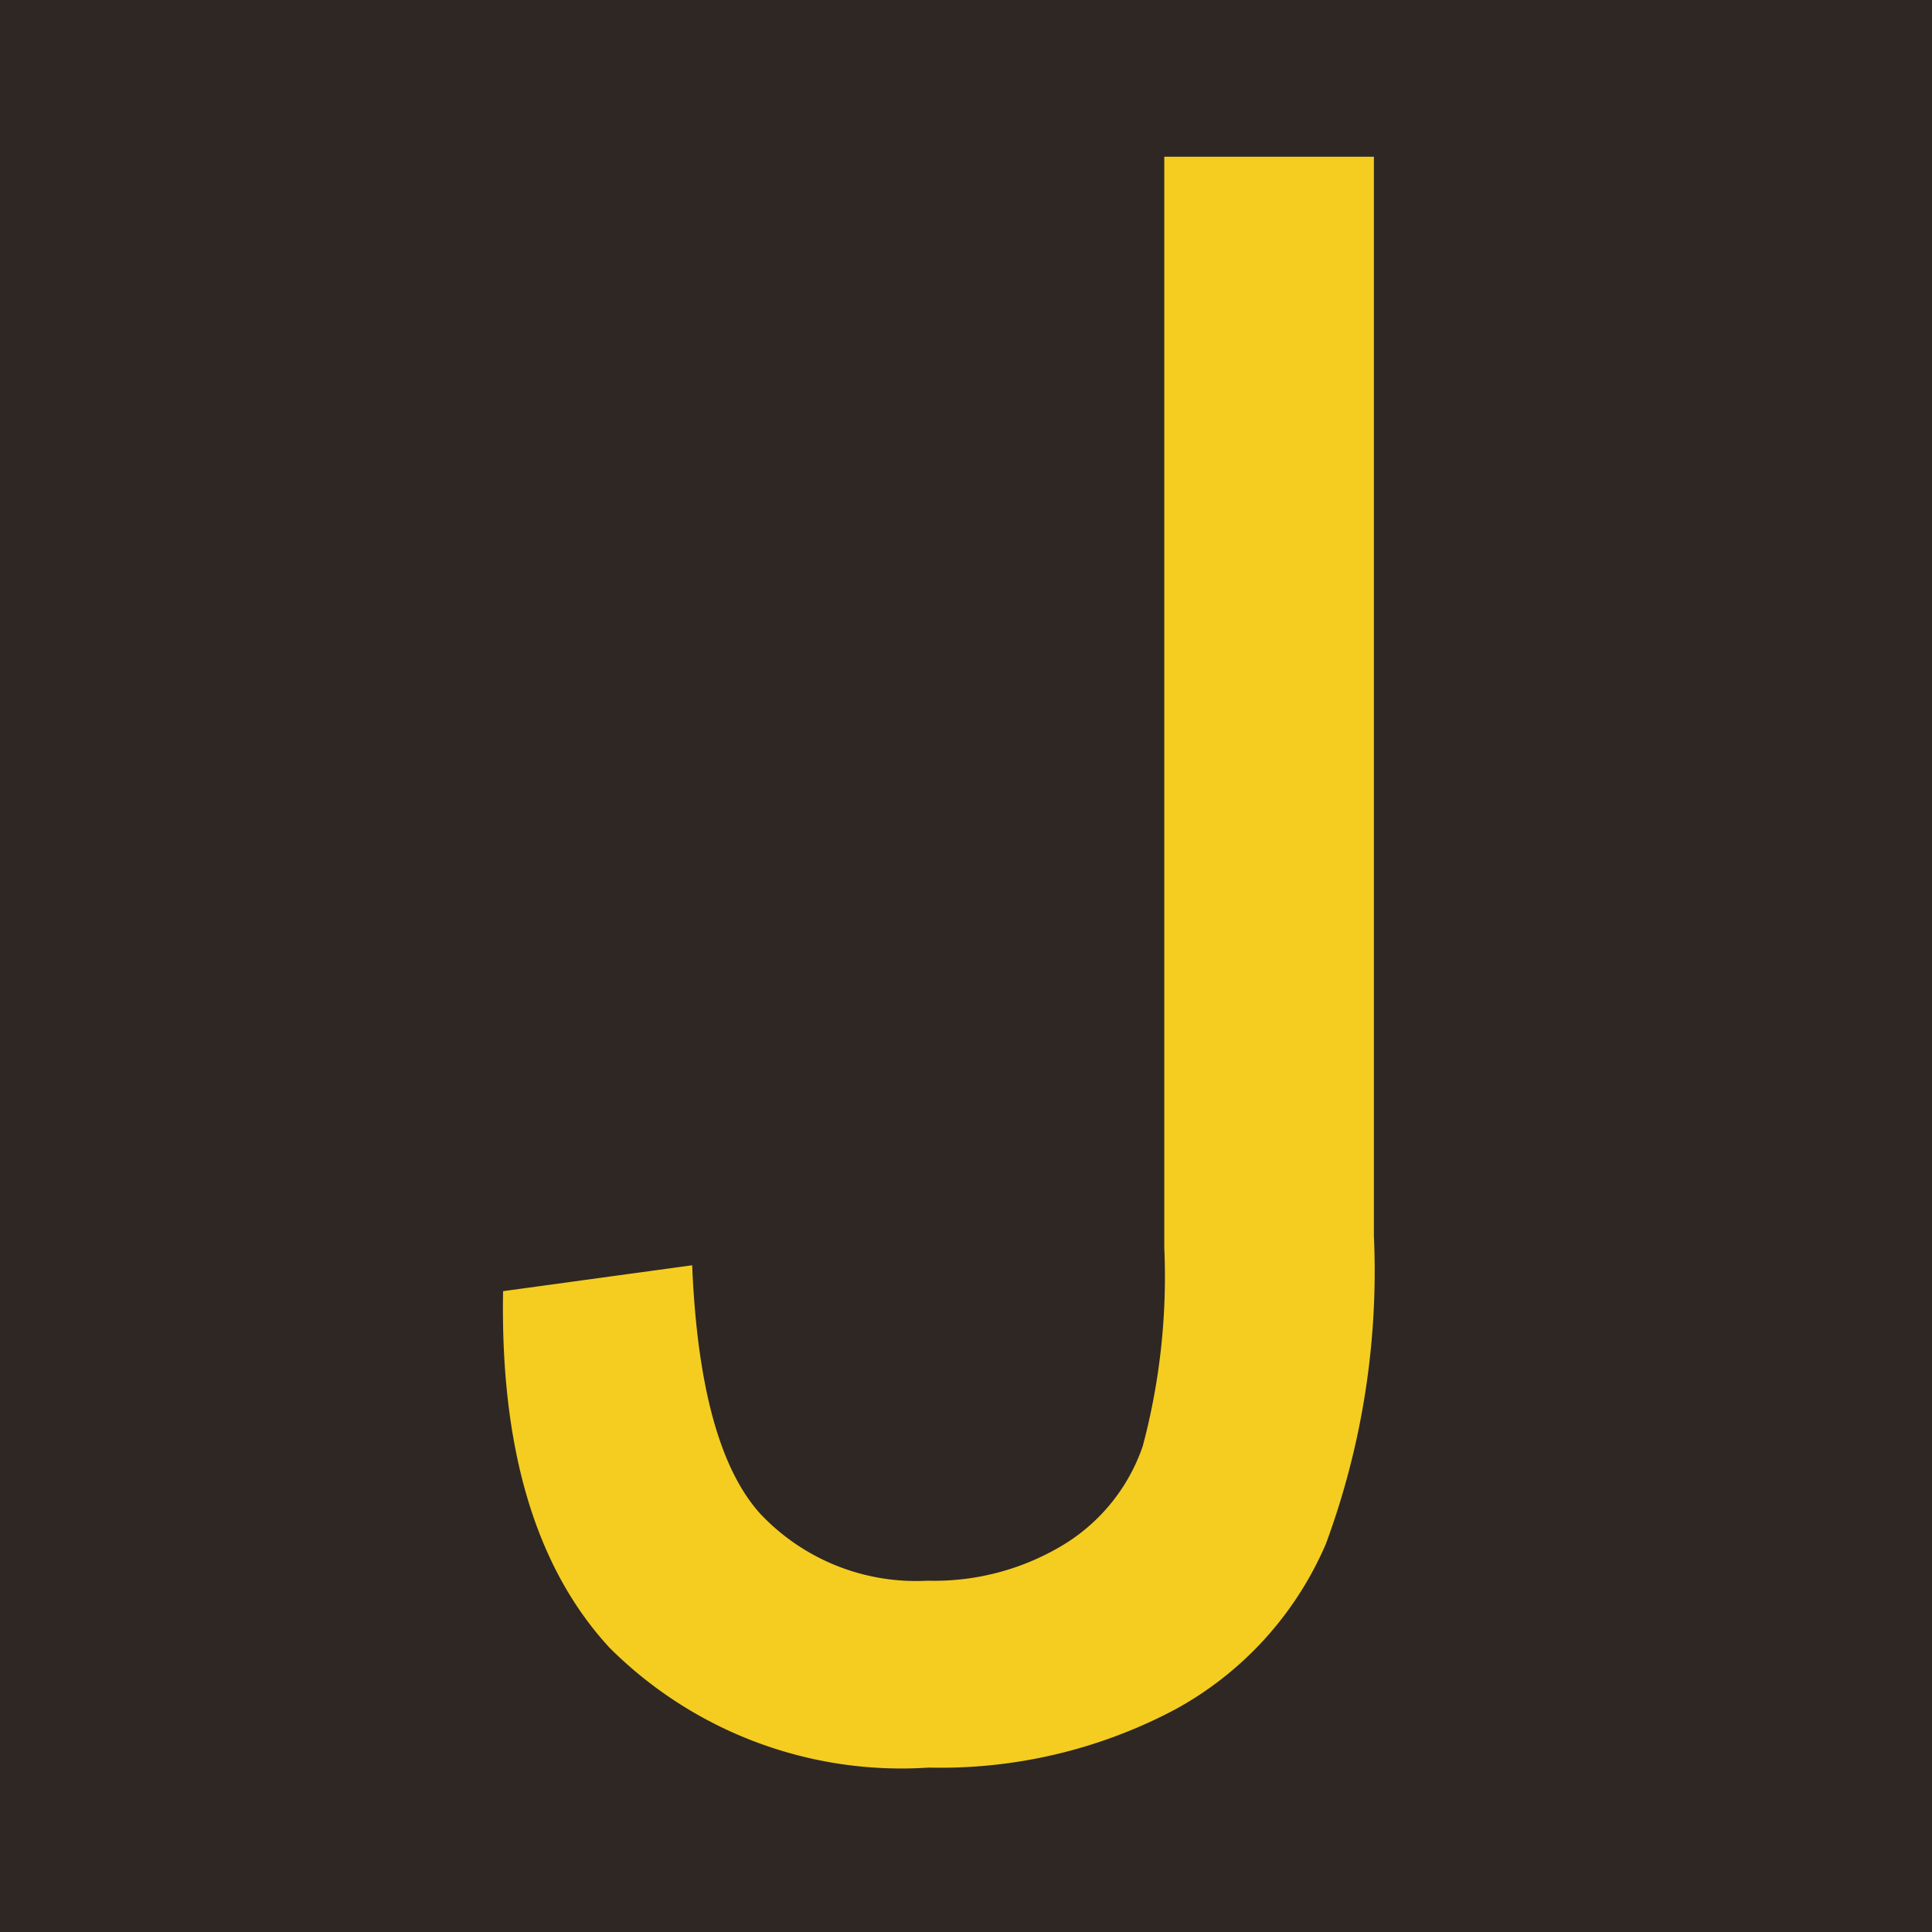 <svg id="图层_1" data-name="图层 1" xmlns="http://www.w3.org/2000/svg" viewBox="0 0 30 30"><defs><style>.cls-1{fill:#2f2724;}.cls-2{fill:#f4cd20;}</style></defs><title>Shmetro Exit J</title><rect class="cls-1" width="30" height="30"/><path class="cls-2" d="M7.812,20.049l2.936-.402q.117,2.818,1.057,3.858a3.324,3.324,0,0,0,2.601,1.04,3.872,3.872,0,0,0,2.114-.562A2.888,2.888,0,0,0,17.744,22.457a10.207,10.207,0,0,0,.335-3.079V2.434h3.255V19.193a12.216,12.216,0,0,1-.746,4.781,5.315,5.315,0,0,1-2.366,2.584,7.771,7.771,0,0,1-3.8.889,6.413,6.413,0,0,1-4.957-1.861Q7.745,23.723,7.812,20.049Z"/></svg>